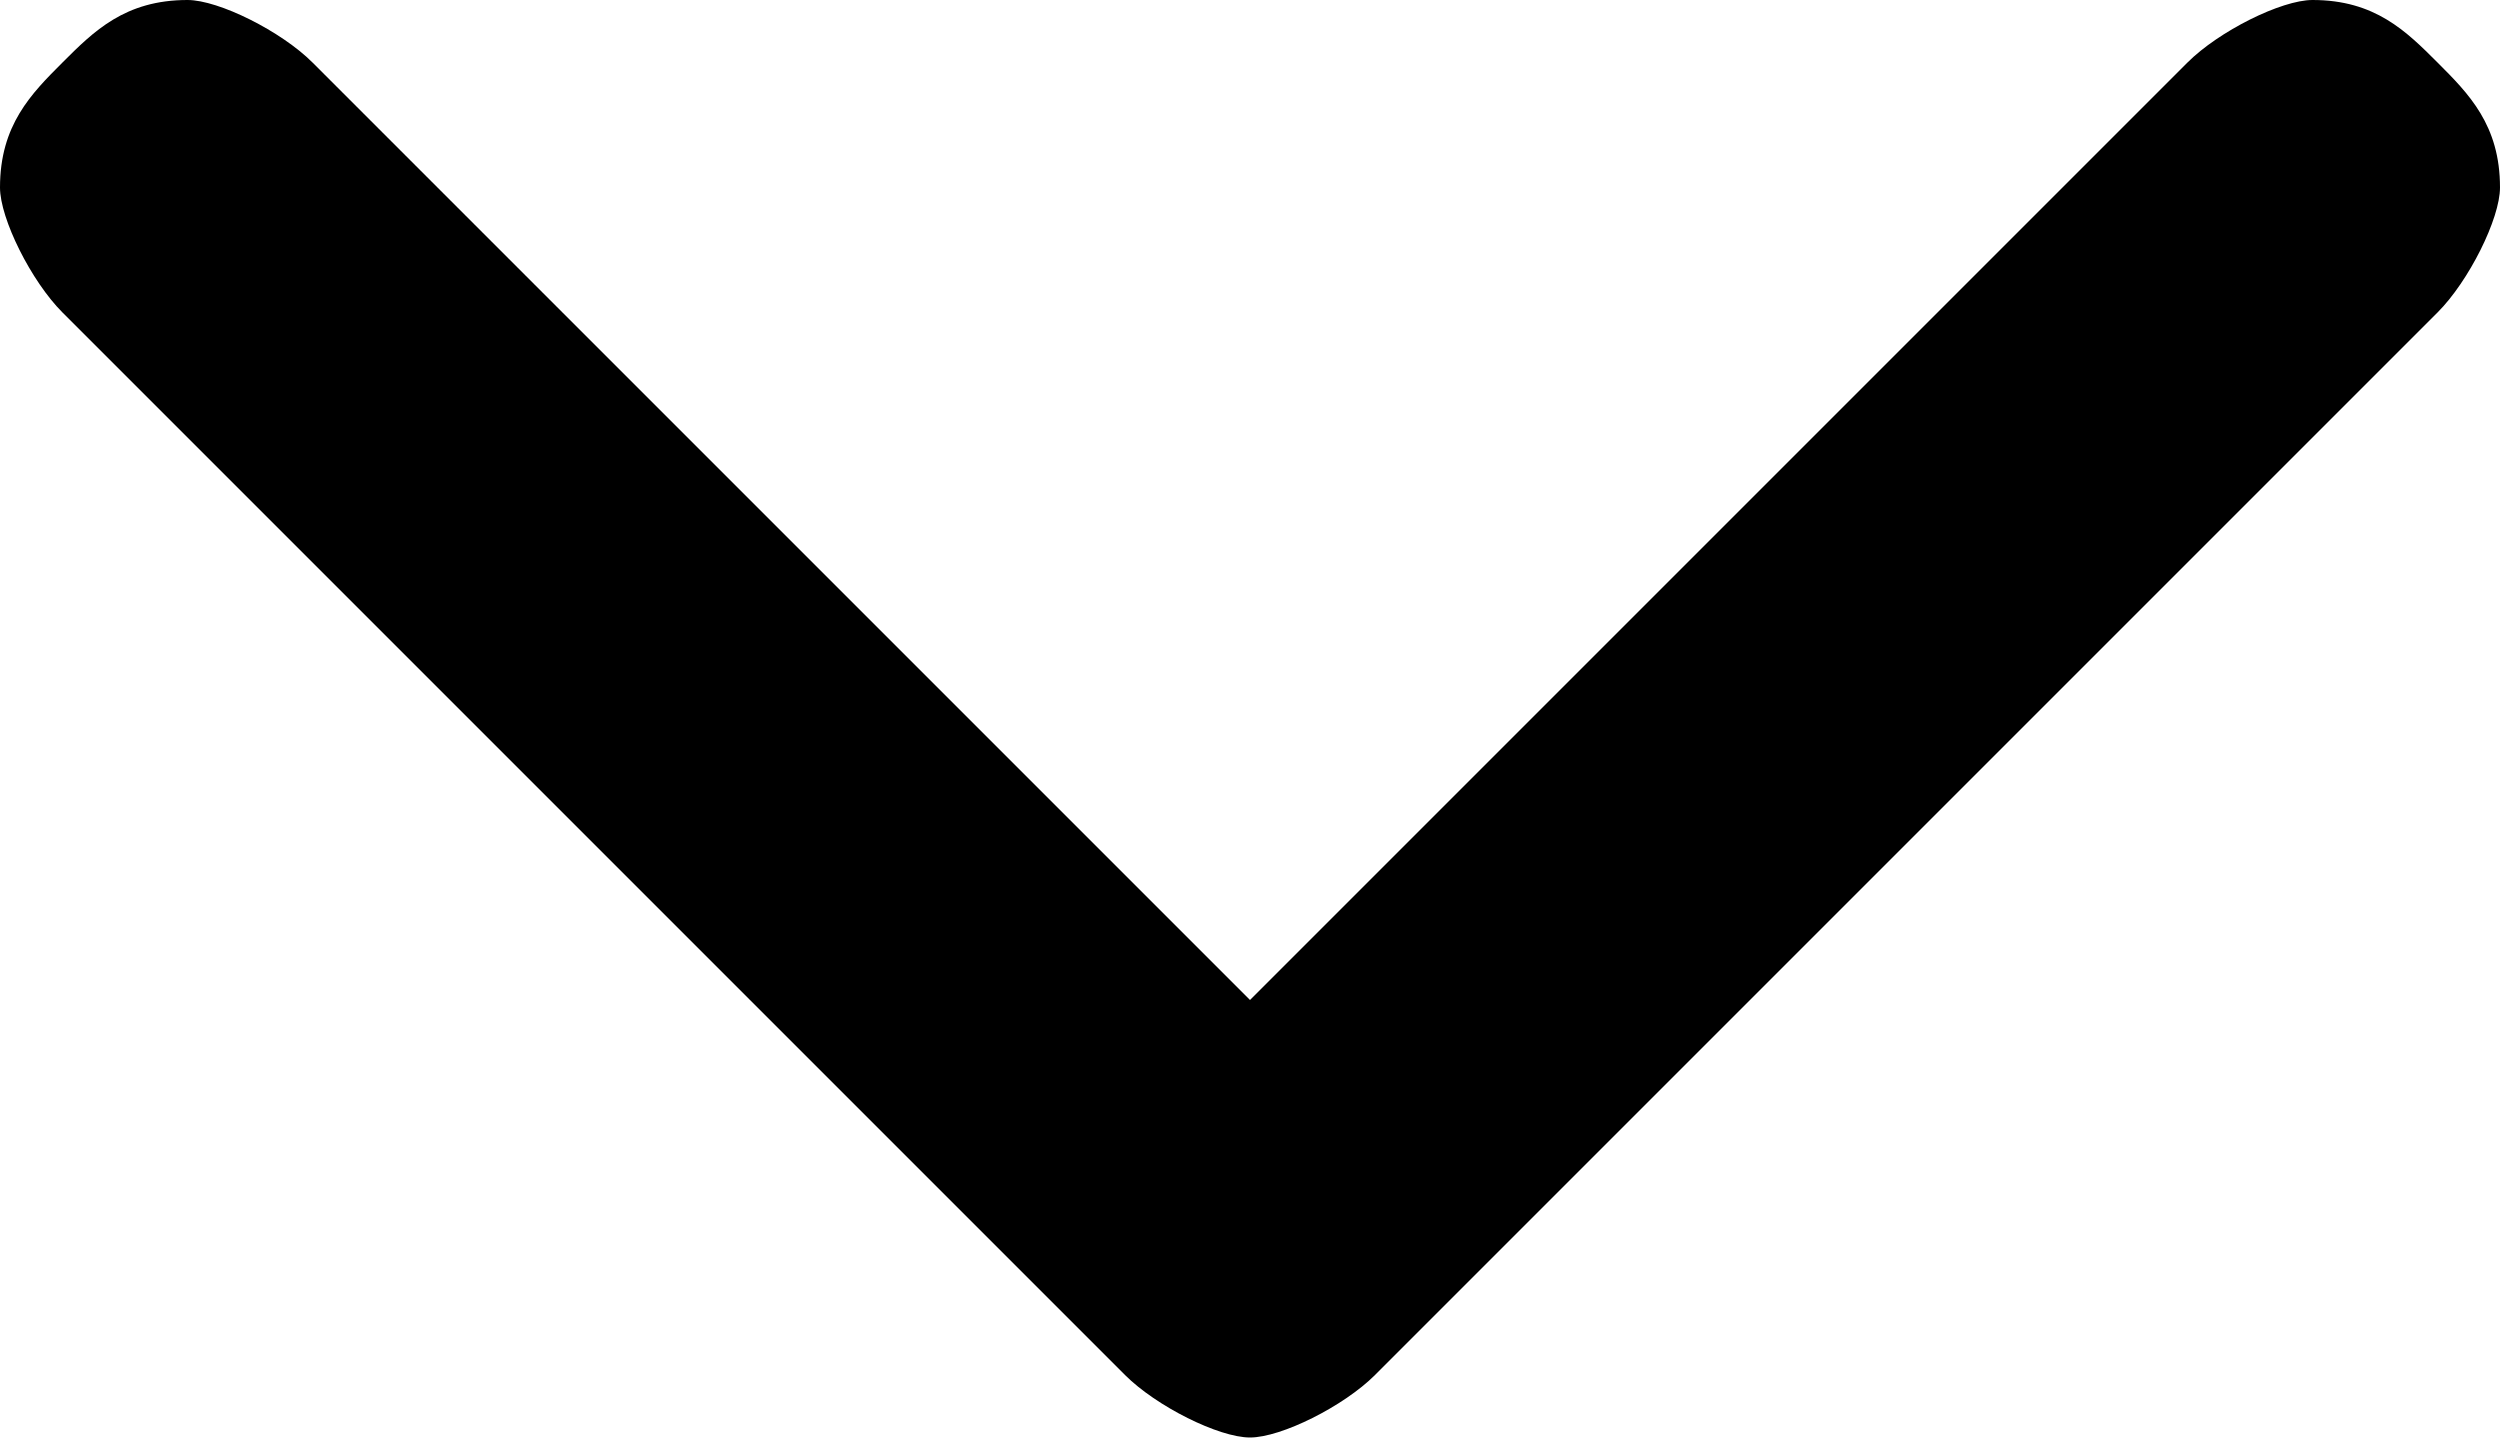 <?xml version="1.0" encoding="utf-8"?>
<!-- Generator: Adobe Illustrator 26.5.0, SVG Export Plug-In . SVG Version: 6.00 Build 0)  -->
<svg version="1.1" id="Lager_1" xmlns="http://www.w3.org/2000/svg" xmlns:xlink="http://www.w3.org/1999/xlink" x="0px" y="0px"
	 viewBox="0 0 8 4.6" style="enable-background:new 0 0 8 4.6;" xml:space="preserve">
<g>
	<path d="M4.4,4.4L4.4,4.4L4.4,4.4z"/>
	<path d="M7.8,0.2L7.8,0.2L7.8,0.2L7.8,0.2C7.7,0.1,7.6,0,7.4,0C7.3,0,7.1,0.1,7,0.2l-3,3l-3-3l0,0C0.9,0.1,0.7,0,0.6,0
		C0.4,0,0.3,0.1,0.2,0.2S0,0.4,0,0.6C0,0.7,0.1,0.9,0.2,1l3.4,3.4l0,0l0,0C3.7,4.5,3.9,4.6,4,4.6s0.3-0.1,0.4-0.2L7.8,1l0,0l0,0
		C7.9,0.9,8,0.7,8,0.6C8,0.4,7.9,0.3,7.8,0.2z"/>
	<path d="M7,0.2L7,0.2L7,0.2z"/>
</g>
</svg>
